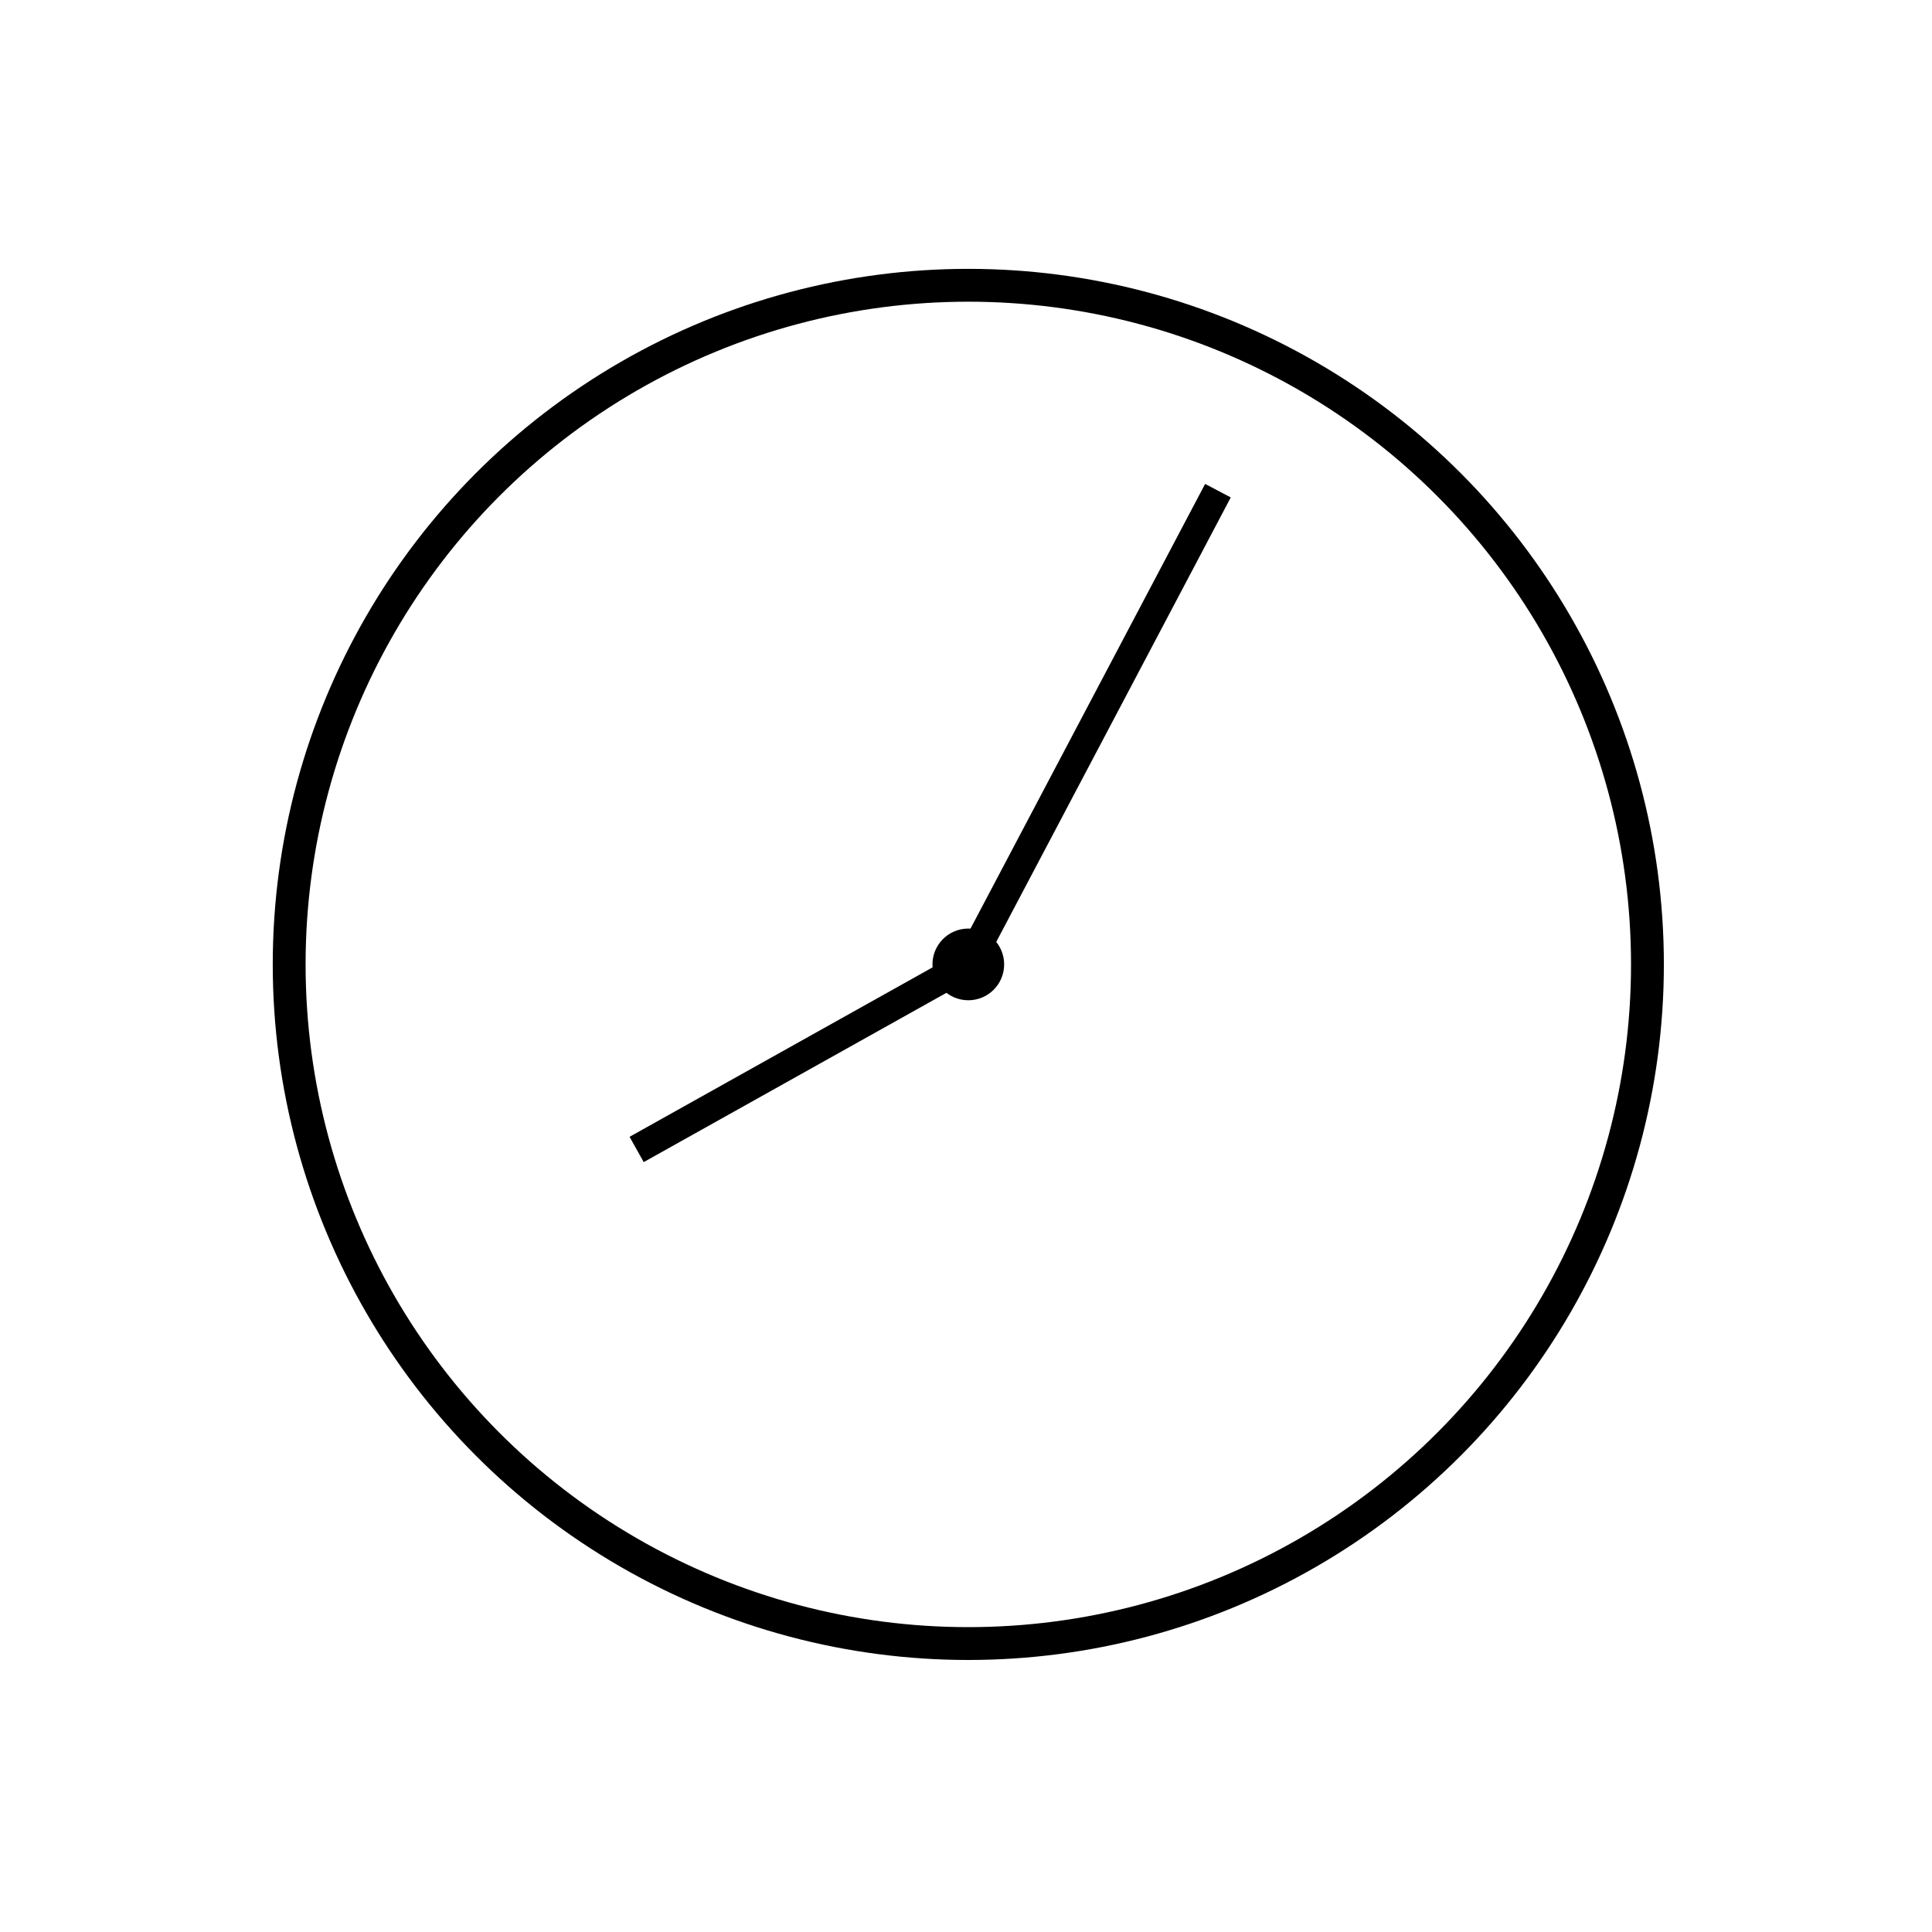 <?xml version="1.0" encoding="UTF-8" standalone="no"?>
<!-- Created with Inkscape (http://www.inkscape.org/) -->

<svg
   xmlns:dc="http://purl.org/dc/elements/1.1/"
   xmlns:cc="http://creativecommons.org/ns#"
   xmlns:rdf="http://www.w3.org/1999/02/22-rdf-syntax-ns#"
   xmlns:svg="http://www.w3.org/2000/svg"
   xmlns="http://www.w3.org/2000/svg"
   xmlns:sodipodi="http://sodipodi.sourceforge.net/DTD/sodipodi-0.dtd"
   xmlns:inkscape="http://www.inkscape.org/namespaces/inkscape"
   width="200mm"
   height="200mm"
   viewBox="0 0 200 200"
   version="1.1"
   id="svg8"
   inkscape:version="0.92.3 (2405546, 2018-03-11)"
   sodipodi:docname="Clock.svg"
   inkscape:export-filename="C:\Users\JLP758\Pictures\Custom\ReservationSalle\Chrono.png"
   inkscape:export-xdpi="457.14301"
   inkscape:export-ydpi="457.14301">
  <defs
     id="defs2">
    <pattern
       y="0"
       x="0"
       height="6"
       width="6"
       patternUnits="userSpaceOnUse"
       id="EMFhbasepattern" />
  </defs>
  <sodipodi:namedview
     id="base"
     pagecolor="#ffffff"
     bordercolor="#666666"
     borderopacity="1.0"
     inkscape:pageopacity="0.0"
     inkscape:pageshadow="2"
     inkscape:zoom="1"
     inkscape:cx="208.8549"
     inkscape:cy="401.94388"
     inkscape:document-units="mm"
     inkscape:current-layer="layer1"
     showgrid="false"
     inkscape:snap-bbox="false"
     inkscape:bbox-paths="true"
     inkscape:snap-object-midpoints="true"
     inkscape:bbox-nodes="true"
     inkscape:snap-bbox-edge-midpoints="true"
     inkscape:snap-bbox-midpoints="true"
     showguides="true"
     inkscape:guide-bbox="true"
     inkscape:snap-global="false">
    <sodipodi:guide
       position="-78.997,100.164"
       orientation="0,1"
       id="guide871"
       inkscape:locked="false" />
    <sodipodi:guide
       position="100.013,255.058"
       orientation="1,0"
       id="guide873"
       inkscape:locked="false" />
  </sodipodi:namedview>
  <g
     inkscape:label="Layer 1"
     inkscape:groupmode="layer"
     id="layer1"
     transform="translate(0,-97)">
    <circle
       style="fill:none;fill-opacity:1;stroke:#000000;stroke-width:3.4;stroke-miterlimit:4;stroke-dasharray:none;stroke-dashoffset:0;stroke-opacity:1"
       id="path815"
       cx="100.239"
       cy="196.836"
       r="70.304" />
    <circle
       style="fill:#000000;fill-opacity:1;stroke:none;stroke-width:4.817;stroke-miterlimit:4;stroke-dasharray:none;stroke-dashoffset:0;stroke-opacity:1"
       id="path821"
       cx="100.239"
       cy="-196.836"
       r="3.711"
       transform="scale(1,-1)" />
    <path
       style="fill:none;stroke:#000000;stroke-width:3;stroke-linecap:butt;stroke-linejoin:miter;stroke-miterlimit:4;stroke-dasharray:none;stroke-opacity:1"
       d="M 126.081,147.795 100.227,196.798 65.905,215.991"
       id="path840"
       inkscape:connector-curvature="0"
       sodipodi:nodetypes="ccc" />
  </g>
</svg>
